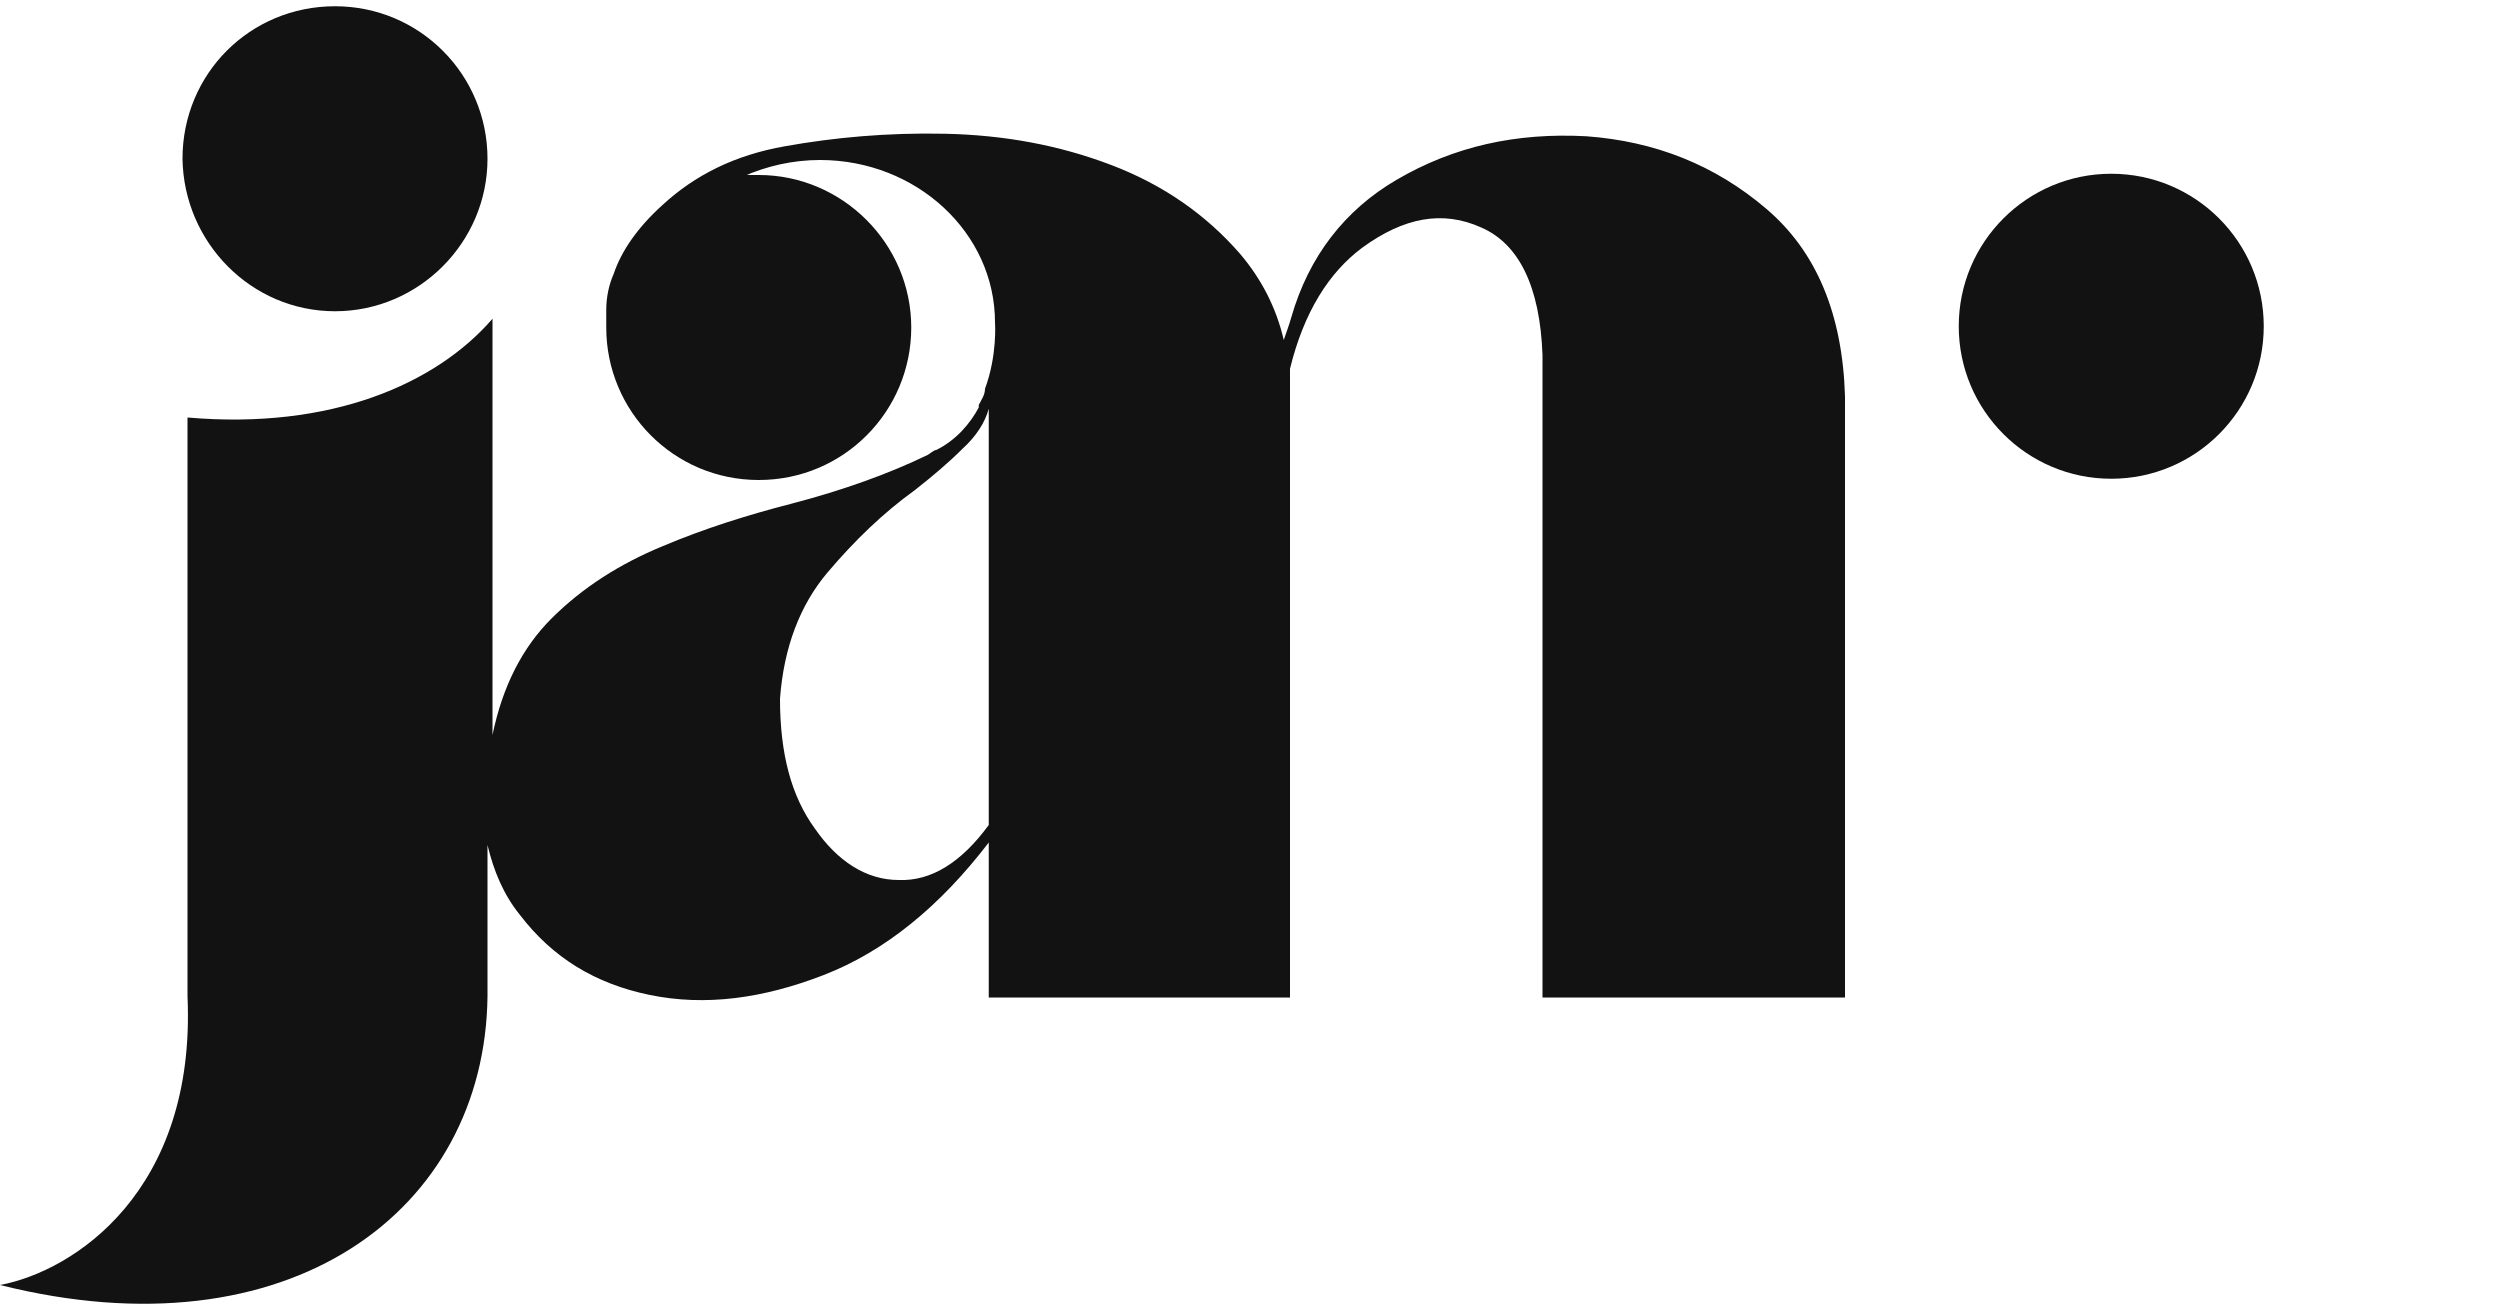 <?xml version="1.0" encoding="UTF-8"?>
<svg id="Camada_1" data-name="Camada 1" xmlns="http://www.w3.org/2000/svg" version="1.1" viewBox="0 0 200 104.8">
  <defs>
    <style>
      .cls-1 {
        fill: #121212;
        stroke-width: 0px;
      }
    </style>
  </defs>
  <g>
    <path class="cls-1" d="M26.8,24.9c6.7,0,12.2-5.5,12.2-12.2S33.6.5,26.8.5s-12.2,5.4-12.2,12.2c.1,6.7,5.5,12.2,12.2,12.2Z"/>
    <path class="cls-1" d="M147.6,31.7c-.2-6.6-2.3-11.6-6.3-15-4.1-3.5-8.9-5.4-14.4-5.8-5.6-.3-10.6.8-15.2,3.5-4.1,2.4-7,6.1-8.4,11-.2.7-.4,1.2-.6,1.8-.6-2.6-1.8-4.9-3.5-6.9-2.7-3.1-6.1-5.5-10.3-7.1-4.2-1.6-8.6-2.4-13.3-2.5-4.6-.1-8.9.3-12.8,1-4,.7-7.2,2.3-9.8,4.7-2,1.8-3.3,3.7-3.9,5.5-.4.9-.6,1.9-.6,2.9v1.4c0,6.7,5.4,12.2,12.2,12.2s12.2-5.5,12.2-12.2-5.5-12.2-12.2-12.2-.8,0-1.2.1c1.8-.8,3.9-1.3,6.1-1.3,7.7,0,14,5.8,14,13,0,0,.2,2.6-.8,5.3h0c0,.5-.3.9-.5,1.3h0v.2c-.7,1.3-1.8,2.6-3.4,3.4h0c-.2,0-.5.3-.7.4-3.1,1.5-6.7,2.8-10.9,3.9-3.5.9-7,2-10.3,3.4-3.4,1.4-6.4,3.3-8.9,5.8-2.3,2.3-3.9,5.4-4.7,9.3V25.5c-4.5,5.2-12.9,8.9-24.4,7.9v46.3C15.7,95.3,5.9,101.7,0,102.8c23.1,5.8,38.8-5.9,39-23.1v-12.1c.5,2.1,1.3,4,2.6,5.6,2.6,3.4,6,5.5,10.4,6.4s9,.3,13.9-1.6,9.3-5.5,13.2-10.6v12.4h24.1V29.5c1.1-4.5,3.1-7.7,5.8-9.7,3.3-2.4,6.4-3,9.5-1.6,3,1.3,4.7,4.7,4.9,10.2v51.4h24.2V31.7ZM71.9,70.4c-2.6,0-4.9-1.5-6.7-4.1-1.9-2.6-2.8-6-2.8-10.4.3-4.1,1.6-7.5,3.8-10.1s4.5-4.8,7-6.6c1.4-1.1,2.7-2.2,3.8-3.3,1.1-1,1.8-2.1,2.1-3.2v33.3c-2.2,3-4.6,4.5-7.2,4.4Z"/>
  </g>
  <circle class="cls-1" cx="168.9" cy="26.1" r="12.2"/>
</svg>